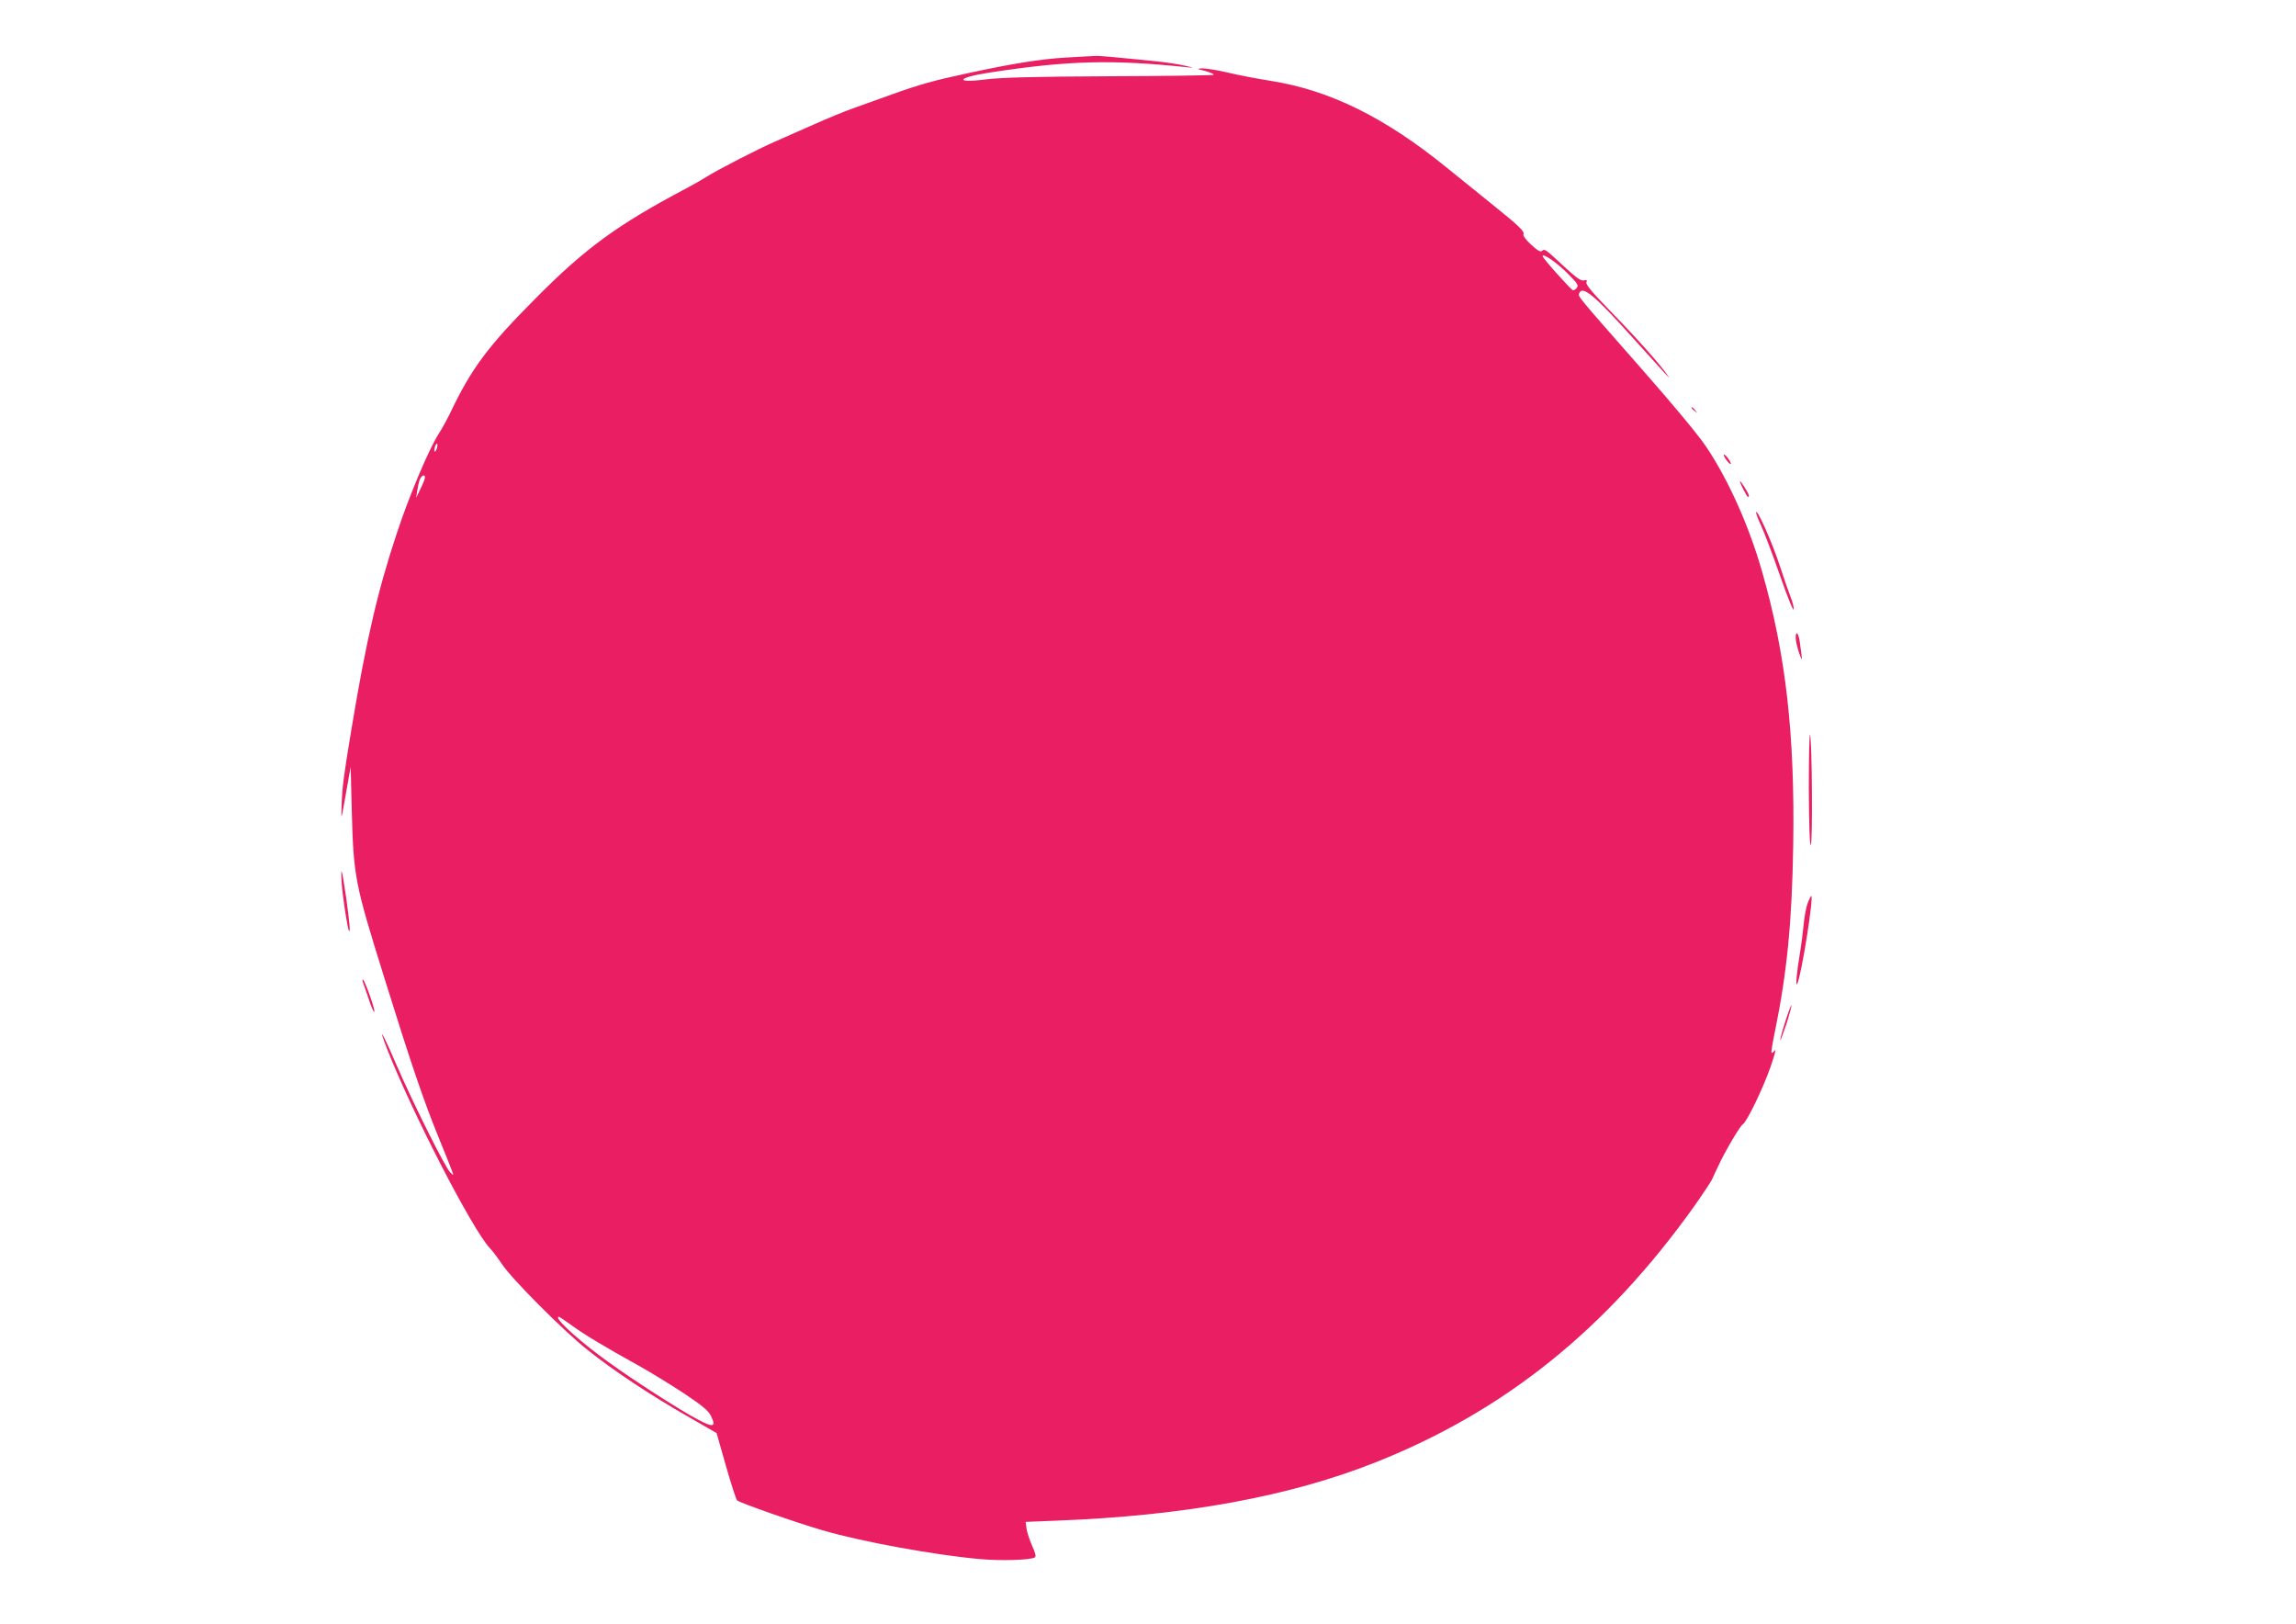 <?xml version="1.0" standalone="no"?>
<!DOCTYPE svg PUBLIC "-//W3C//DTD SVG 20010904//EN"
 "http://www.w3.org/TR/2001/REC-SVG-20010904/DTD/svg10.dtd">
<svg version="1.0" xmlns="http://www.w3.org/2000/svg"
 width="1280pt" height="905pt" viewBox="0 0 1280 905"
 preserveAspectRatio="xMidYMid meet">
<g transform="translate(0,905) scale(0.1,-0.1)"
fill="#e91e63" stroke="none">
<path d="M5940 8729 c-138 -8 -295 -33 -549 -88 -183 -39 -266 -62 -421 -118
-69 -25 -163 -59 -209 -75 -47 -16 -146 -57 -220 -90 -75 -33 -175 -77 -222
-98 -92 -40 -316 -155 -381 -196 -22 -14 -74 -44 -116 -66 -378 -200 -557
-330 -832 -607 -271 -272 -363 -395 -484 -651 -15 -30 -41 -78 -59 -106 -55
-85 -165 -345 -233 -551 -107 -320 -172 -599 -254 -1093 -44 -265 -51 -320
-55 -415 -4 -110 -6 -115 33 105 l17 95 6 -240 c10 -374 16 -405 183 -940 147
-472 219 -685 302 -887 96 -238 89 -215 65 -194 -28 25 -210 391 -302 603 -75
176 -107 229 -49 81 142 -359 472 -998 569 -1103 16 -16 47 -58 70 -92 56 -84
340 -369 476 -477 145 -116 355 -255 557 -370 l163 -94 52 -183 c29 -101 57
-187 62 -192 13 -13 326 -123 477 -167 214 -63 626 -138 874 -160 120 -11 284
-6 309 9 8 5 4 23 -15 65 -14 32 -28 74 -31 95 l-5 38 173 7 c714 27 1301 135
1783 327 717 286 1280 739 1768 1421 48 68 94 137 102 153 7 17 23 50 35 75
37 81 122 225 137 233 22 13 111 196 155 321 21 61 32 102 24 92 -8 -11 -17
-17 -19 -15 -3 3 6 56 19 119 67 327 95 606 102 1035 10 618 -41 1068 -173
1527 -73 257 -189 515 -313 699 -41 62 -189 240 -368 443 -357 406 -346 393
-339 411 17 46 86 -11 295 -244 204 -226 216 -240 200 -216 -40 59 -172 208
-308 347 -111 114 -152 162 -147 174 5 13 2 15 -14 11 -15 -4 -40 13 -98 66
-118 110 -120 111 -135 99 -9 -8 -24 0 -61 34 -28 26 -46 50 -43 58 7 17 -24
46 -178 170 -66 53 -178 144 -250 202 -346 281 -653 432 -985 484 -74 12 -181
32 -237 46 -56 13 -119 23 -140 23 -21 -1 -29 -3 -18 -6 45 -10 86 -25 81 -30
-3 -3 -263 -7 -578 -8 -427 -2 -602 -7 -688 -17 -184 -24 -167 10 20 38 438
67 680 73 1100 29 39 -4 37 -3 -15 9 -33 8 -107 19 -165 25 -249 25 -312 31
-338 29 -15 0 -88 -5 -162 -9z m2801 -1205 c54 -54 61 -65 49 -79 -7 -9 -17
-14 -21 -13 -13 5 -169 179 -169 190 0 19 80 -36 141 -98z m-6306 -974 c-4
-12 -9 -19 -12 -17 -3 3 -2 15 2 27 4 12 9 19 12 17 3 -3 2 -15 -2 -27z m-66
-162 c0 -7 -11 -35 -25 -63 l-24 -50 6 39 c3 21 9 49 14 62 10 25 30 33 29 12z
m820 -4727 c73 -53 184 -119 373 -224 68 -38 182 -108 253 -155 103 -69 134
-95 149 -125 33 -69 10 -68 -121 7 -147 86 -379 238 -503 332 -147 111 -254
214 -224 214 3 0 36 -22 73 -49z"/>
<path d="M9430 6776 c0 -2 8 -10 18 -17 15 -13 16 -12 3 4 -13 16 -21 21 -21
13z"/>
<path d="M9610 6514 c0 -7 9 -22 20 -35 25 -31 26 -12 0 21 -11 14 -20 20 -20
14z"/>
<path d="M9700 6367 c0 -11 39 -87 45 -87 3 0 5 3 5 8 0 10 -49 89 -50 79z"/>
<path d="M9790 6193 c0 -7 13 -41 29 -75 16 -35 64 -160 105 -278 41 -118 75
-202 76 -187 0 15 -7 44 -16 65 -8 20 -37 102 -63 182 -43 131 -129 323 -131
293z"/>
<path d="M10011 5493 c0 -16 9 -53 19 -83 12 -34 18 -43 15 -24 -2 17 -7 54
-11 83 -7 53 -24 71 -23 24z"/>
<path d="M10084 4654 c1 -201 5 -317 11 -314 11 6 7 583 -4 614 -4 11 -7 -124
-7 -300z"/>
<path d="M1905 4125 c6 -80 33 -256 41 -264 8 -9 3 47 -16 184 -24 165 -32
191 -25 80z"/>
<path d="M10078 4017 c-9 -23 -19 -78 -23 -122 -4 -44 -13 -114 -20 -155 -19
-110 -27 -202 -14 -170 24 59 90 473 77 486 -2 1 -11 -16 -20 -39z"/>
<path d="M2022 3578 c3 -7 18 -51 34 -98 15 -47 30 -78 31 -69 4 16 -55 179
-64 179 -3 0 -3 -6 -1 -12z"/>
<path d="M9952 3353 c-17 -53 -29 -99 -27 -101 2 -2 17 40 35 93 17 54 29 99
27 102 -2 2 -18 -40 -35 -94z"/>
</g>
</svg>

